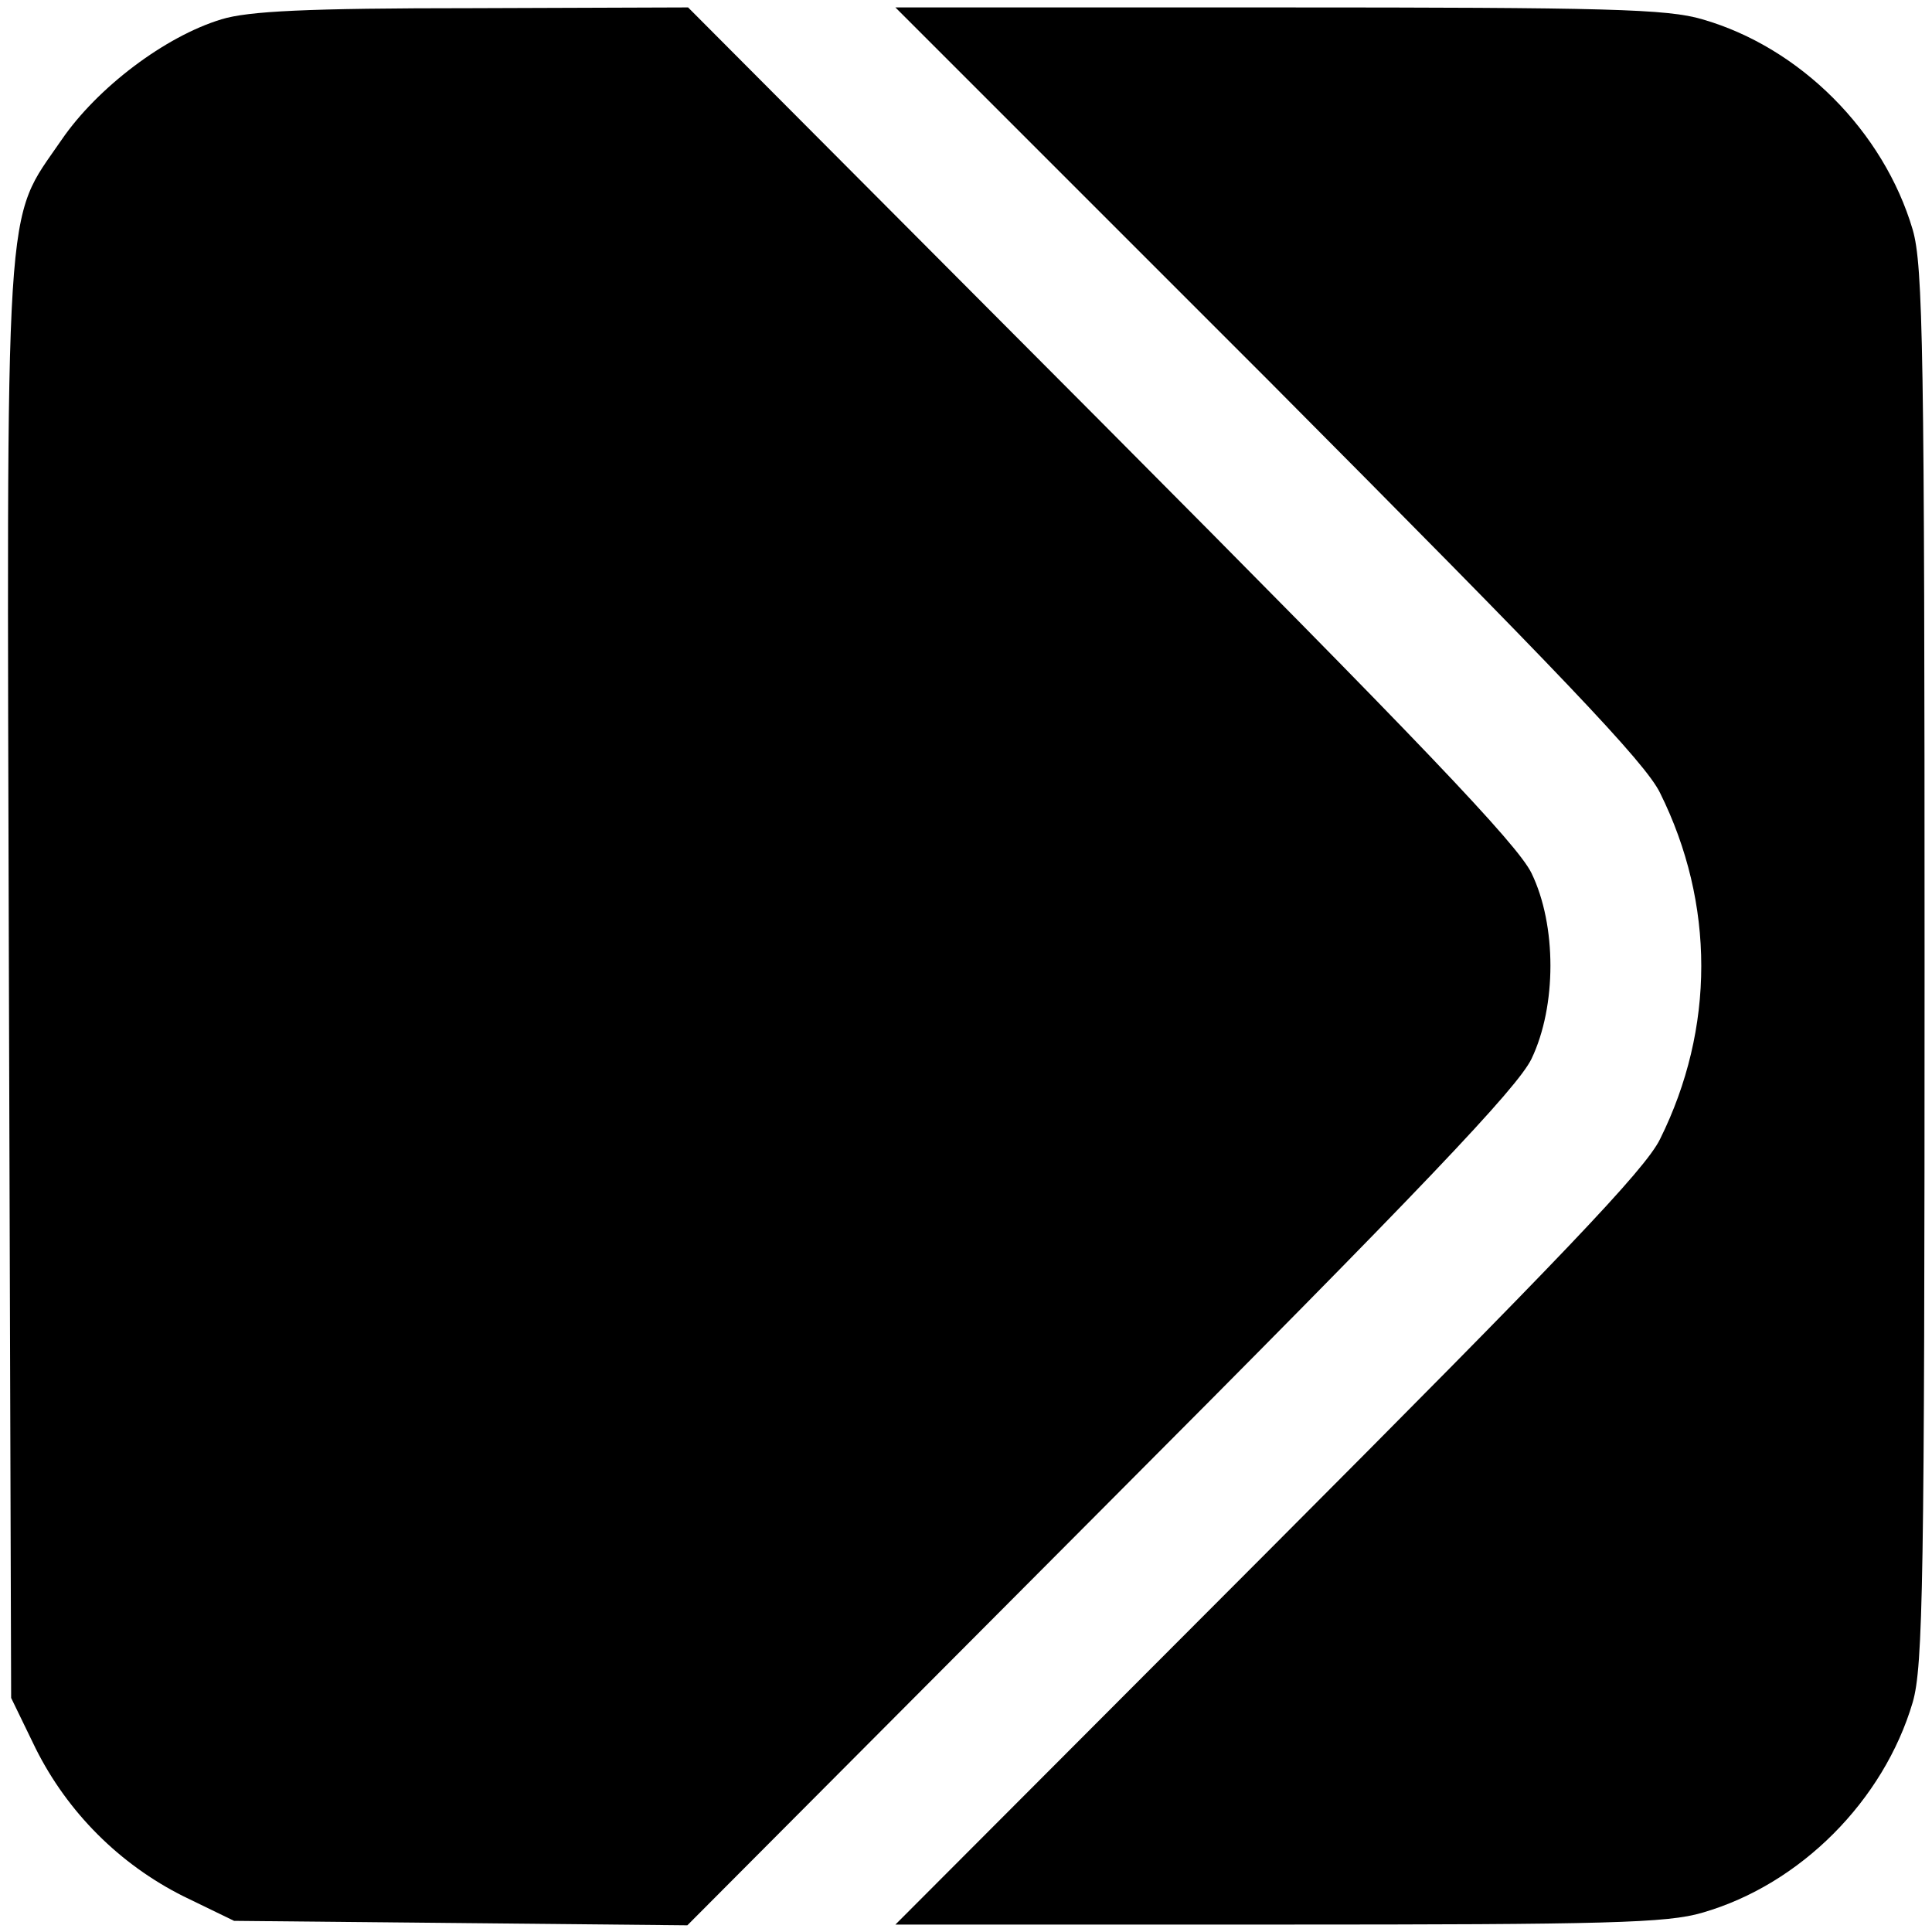 <?xml version="1.0" standalone="no"?>
<!DOCTYPE svg PUBLIC "-//W3C//DTD SVG 20010904//EN"
 "http://www.w3.org/TR/2001/REC-SVG-20010904/DTD/svg10.dtd">
<svg version="1.0" xmlns="http://www.w3.org/2000/svg"
 width="260pt" height="260pt" viewBox="0 0 260 260"
 preserveAspectRatio="xMidYMid meet">
<g transform="translate(0,260) scale(0.1,-0.1)"
fill="#000000" stroke="none">
<path d="M298 2574 c-76 -23 -167 -92 -215 -162 -78 -114 -74 -51 -71 -1133
l3 -964 33 -68 c43 -86 113 -156 199 -199 l68 -33 305 -3 305 -3 556 558 c436
437 561 569 580 608 34 71 34 180 0 250 -19 39 -150 176 -580 608 l-555 557
-290 -1 c-224 0 -302 -4 -338 -15z"/>
<path d="M1707 2088 c393 -395 507 -514 527 -555 74 -149 74 -317 0 -466 -20
-41 -134 -160 -527 -554 l-502 -503 516 0 c441 0 523 2 570 16 132 38 244 151
283 283 14 48 16 163 16 991 0 828 -2 943 -16 991 -39 132 -151 245 -283 283
-47 14 -129 16 -570 16 l-516 0 502 -502z"/>
</g>
</svg>
